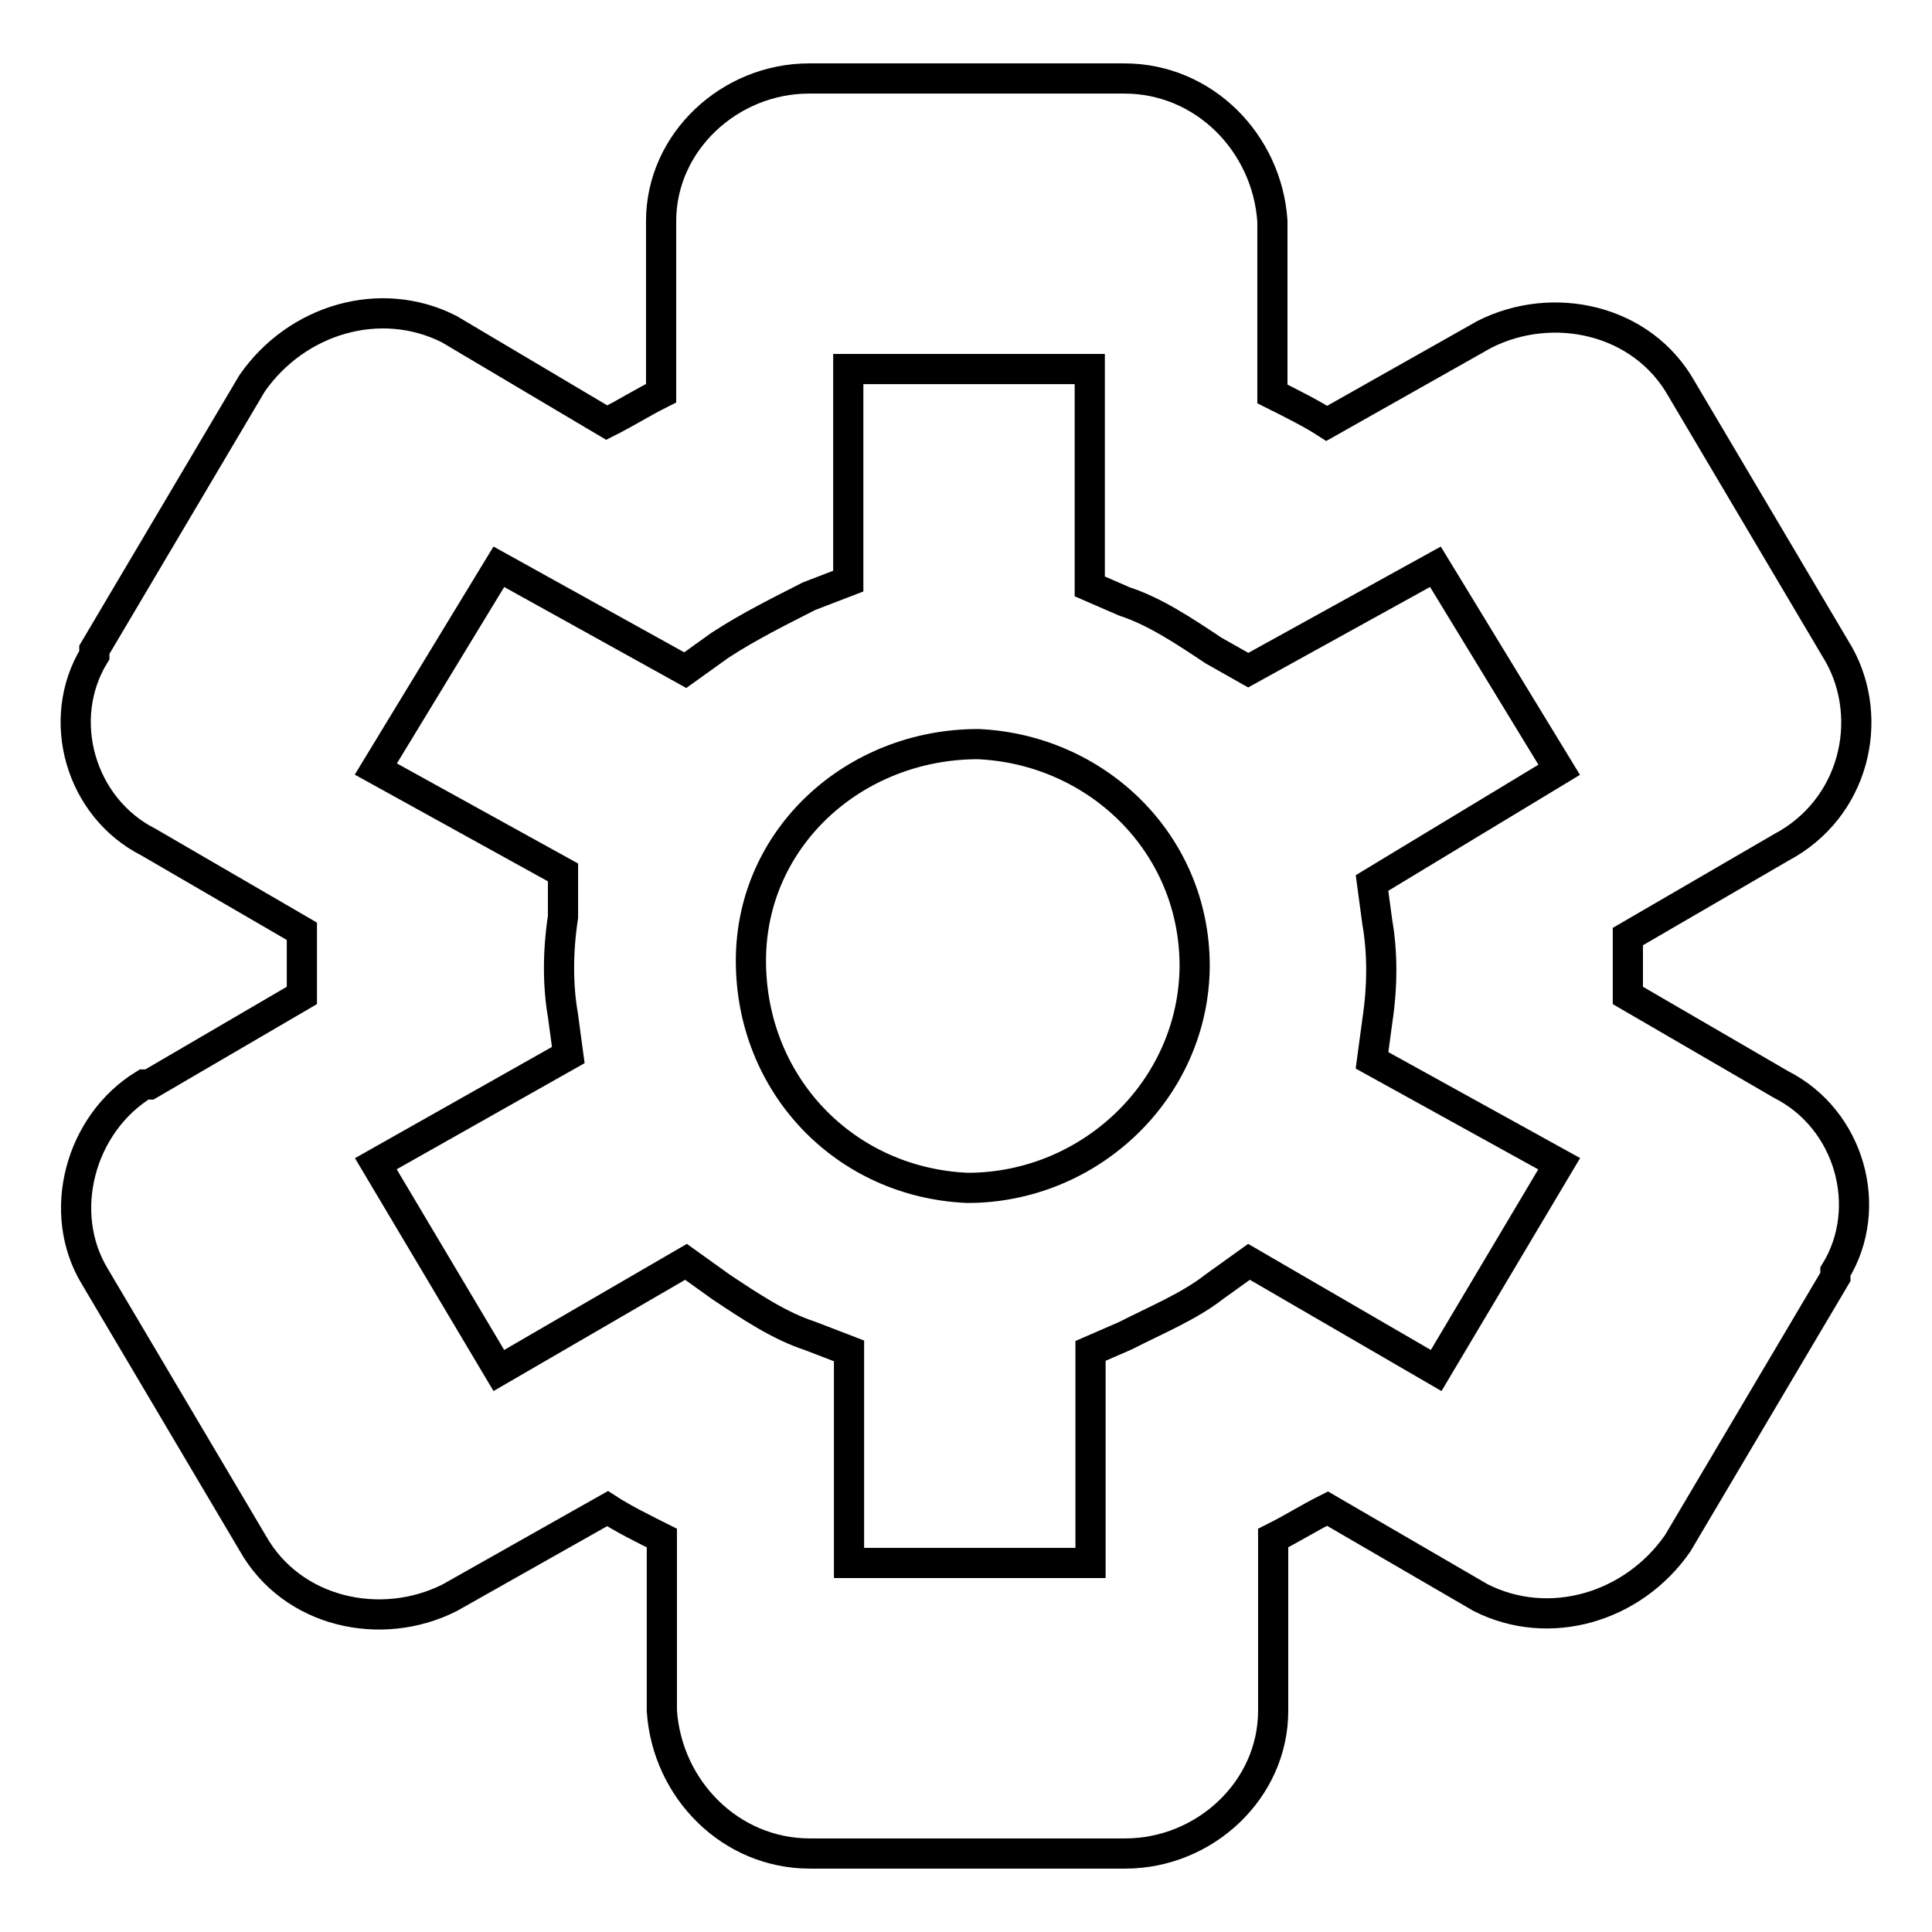 <?xml version="1.0" encoding="utf-8"?>
<!-- Svg Vector Icons : http://www.onlinewebfonts.com/icon -->
<!DOCTYPE svg PUBLIC "-//W3C//DTD SVG 1.1//EN" "http://www.w3.org/Graphics/SVG/1.1/DTD/svg11.dtd">
<svg version="1.1" xmlns="http://www.w3.org/2000/svg" xmlns:xlink="http://www.w3.org/1999/xlink" x="0px" y="0px" viewBox="0 0 256 256" enable-background="new 0 0 256 256" xml:space="preserve">
<g> <path stroke-width="4" fill-opacity="0" stroke="#000000"  d="M236,112.3l-20.3,11.8v7.8l20.3,11.8c9.1,4.6,12.4,16.3,7.2,24.8v0.7l-20.9,35.3c-5.9,8.5-17,11.8-26.1,7.2 l-20.3-11.8c-2.6,1.3-4.6,2.6-7.2,3.9v22.9c0,10.5-9.1,18.9-19.6,18.9h-41.8c-10.5,0-18.9-8.5-19.6-18.9v-22.9 c-2.6-1.3-5.2-2.6-7.2-3.9l-20.9,11.8c-9.1,4.6-20.9,2-26.1-7.2l-20.9-35.3c-5.2-8.5-2-20.3,6.5-25.5h0.7L40,131.9v-8.5l-20.3-11.8 c-9.1-4.6-12.4-16.3-7.2-24.8v-0.7l20.9-35.3c5.9-8.5,17-11.8,26.1-7.2l20.9,12.4c2.6-1.3,4.6-2.6,7.2-3.9V29.3 c0-10.5,9.1-18.9,19.6-18.9h41.8c10.5,0,18.9,8.5,19.6,18.9v22.9c2.6,1.3,5.2,2.6,7.2,3.9l20.9-11.8c9.1-4.6,20.9-2,26.1,7.2 l20.9,35.3C248.4,95.3,245.8,107.1,236,112.3C236.6,112.3,236.6,112.3,236,112.3z M190.2,75.1l-24.8,13.7l-4.6-2.6 c-3.9-2.6-7.8-5.2-11.8-6.5l-4.6-2V48.9h-32V77l-5.2,2c-3.9,2-7.8,3.9-11.8,6.5l-4.6,3.3L66.1,75.1l-16.3,26.8l24.8,13.7v5.9 c-0.7,4.6-0.7,9.1,0,13.1l0.7,5.2l-25.5,14.4l16.3,27.4l24.8-14.4l4.6,3.3c3.9,2.6,7.8,5.2,11.8,6.5l5.2,2v28.1h32V179l4.6-2 c3.9-2,8.5-3.9,11.8-6.5l4.6-3.3l24.8,14.4l16.3-27.4l-24.8-13.7l0.7-5.2c0.7-4.6,0.7-9.1,0-13.1l-0.7-5.2l24.8-15L190.2,75.1z  M128.2,157.4c-16.3-0.7-28.7-13.7-28.7-30.1c0-16.3,13.7-28.7,30.1-28.7c15.7,0.7,28.7,13.1,28.7,29.4 C158.2,144.3,144.5,157.4,128.2,157.4L128.2,157.4z"/></g>
</svg>
